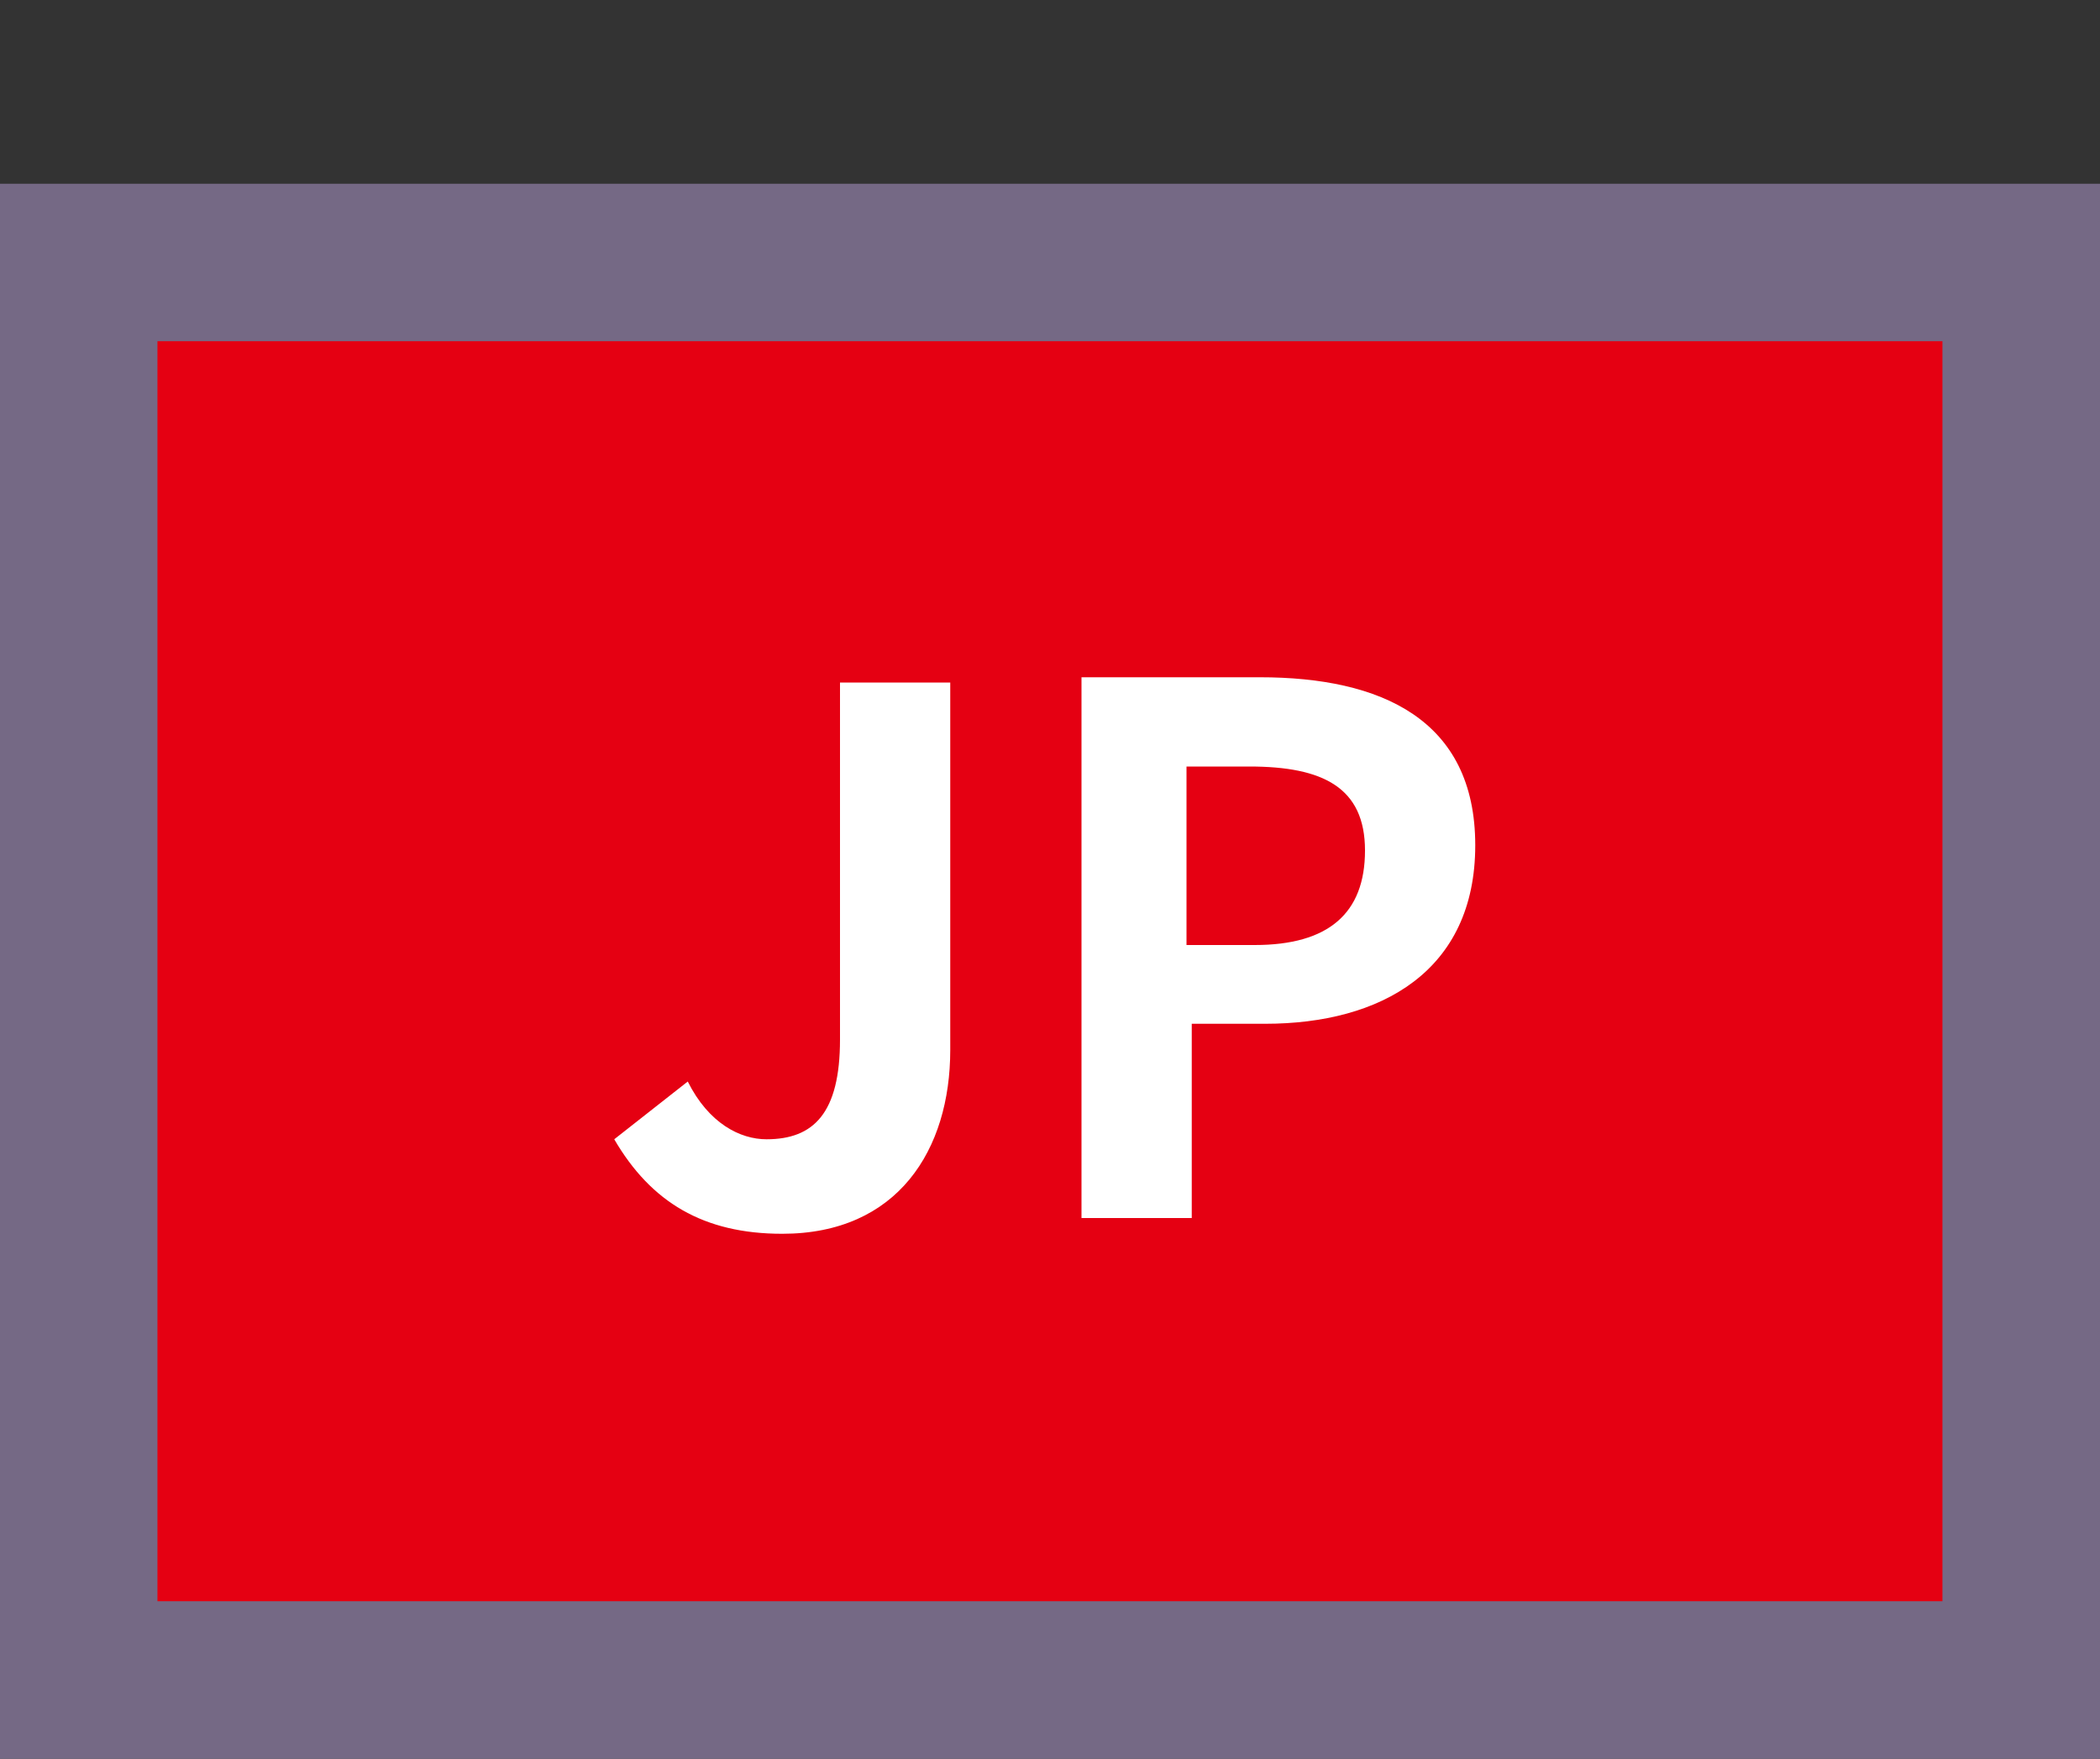 <?xml version="1.0" encoding="utf-8"?>
<!-- Generator: Adobe Illustrator 27.9.0, SVG Export Plug-In . SVG Version: 6.00 Build 0)  -->
<svg version="1.1" id="レイヤー_1" xmlns="http://www.w3.org/2000/svg" xmlns:xlink="http://www.w3.org/1999/xlink" x="0px"
	 y="0px" width="40px" height="33.5px" viewBox="0 0 40 33.5" style="enable-background:new 0 0 40 33.5;" xml:space="preserve">
<rect x="0" y="0" width="40" height="33.5" fill="#333333" stroke="none"/>
<style type="text/css">
	.st0{fill:#504165;}
	.st1{fill:#756985;}
	.st2{fill:#E50012;}
	.st3{fill:none;}
	.st4{fill:#FFFFFF;}
</style>
<g>
	<polygon class="st0" points="80,33.5 75,30 75,0 80,3.5 	"/>
	<polygon class="st0" points="40,33.5 75,30 80,33.5 	"/>
	<rect y="3.5" class="st1" width="40" height="30"/>
	<rect x="8" y="1.5" transform="matrix(-1.836970e-16 1 -1 -1.836970e-16 38.499 -1.501)" class="st2" width="24" height="34"/>
	<g>
		<polygon class="st1" points="75,30 40,33.5 40,3.5 75,0 		"/>
	</g>
	<g>
		<polygon class="st3" points="43,6.2 72,3.3 72,27.3 43,30.2 		"/>
	</g>
	<g>
		<g>
			<g>
				<path class="st4" d="M11.7,21.7l1.4-1.1c0.4,0.8,1,1.1,1.5,1.1c0.9,0,1.4-0.5,1.4-1.9v-6.8h2.1v7c0,1.9-1,3.5-3.2,3.5
					C13.4,23.5,12.4,22.9,11.7,21.7z"/>
			</g>
			<g>
				<path class="st4" d="M20.6,12.9H24c2.3,0,4.1,0.8,4.1,3.2c0,2.4-1.8,3.4-4,3.4h-1.4v3.7h-2.1V12.9z M23.9,18
					c1.4,0,2.1-0.6,2.1-1.8c0-1.2-0.8-1.6-2.2-1.6h-1.2V18H23.9z"/>
			</g>
		</g>
	</g>
	<g>
		<g>
			<g>
				<path class="st4" d="M50,11.9l5.7-0.5v1.7l-3.8,0.3v2.4l3.3-0.3v1.7l-3.3,0.3v2.8l4-0.3v1.7L50,22.3V11.9z"/>
			</g>
			<g>
				<path class="st4" d="M57.8,11.2l1.9-0.2l2.7,5.3l0.9,2.2l0.1,0c-0.1-1.1-0.2-2.4-0.2-3.6v-4.1l1.8-0.2V21L63,21.2l-2.7-5.3
					l-0.9-2.1l-0.1,0c0.1,1.1,0.2,2.4,0.2,3.6v4.2l-1.8,0.2V11.2z"/>
			</g>
		</g>
	</g>
</g>
</svg>
